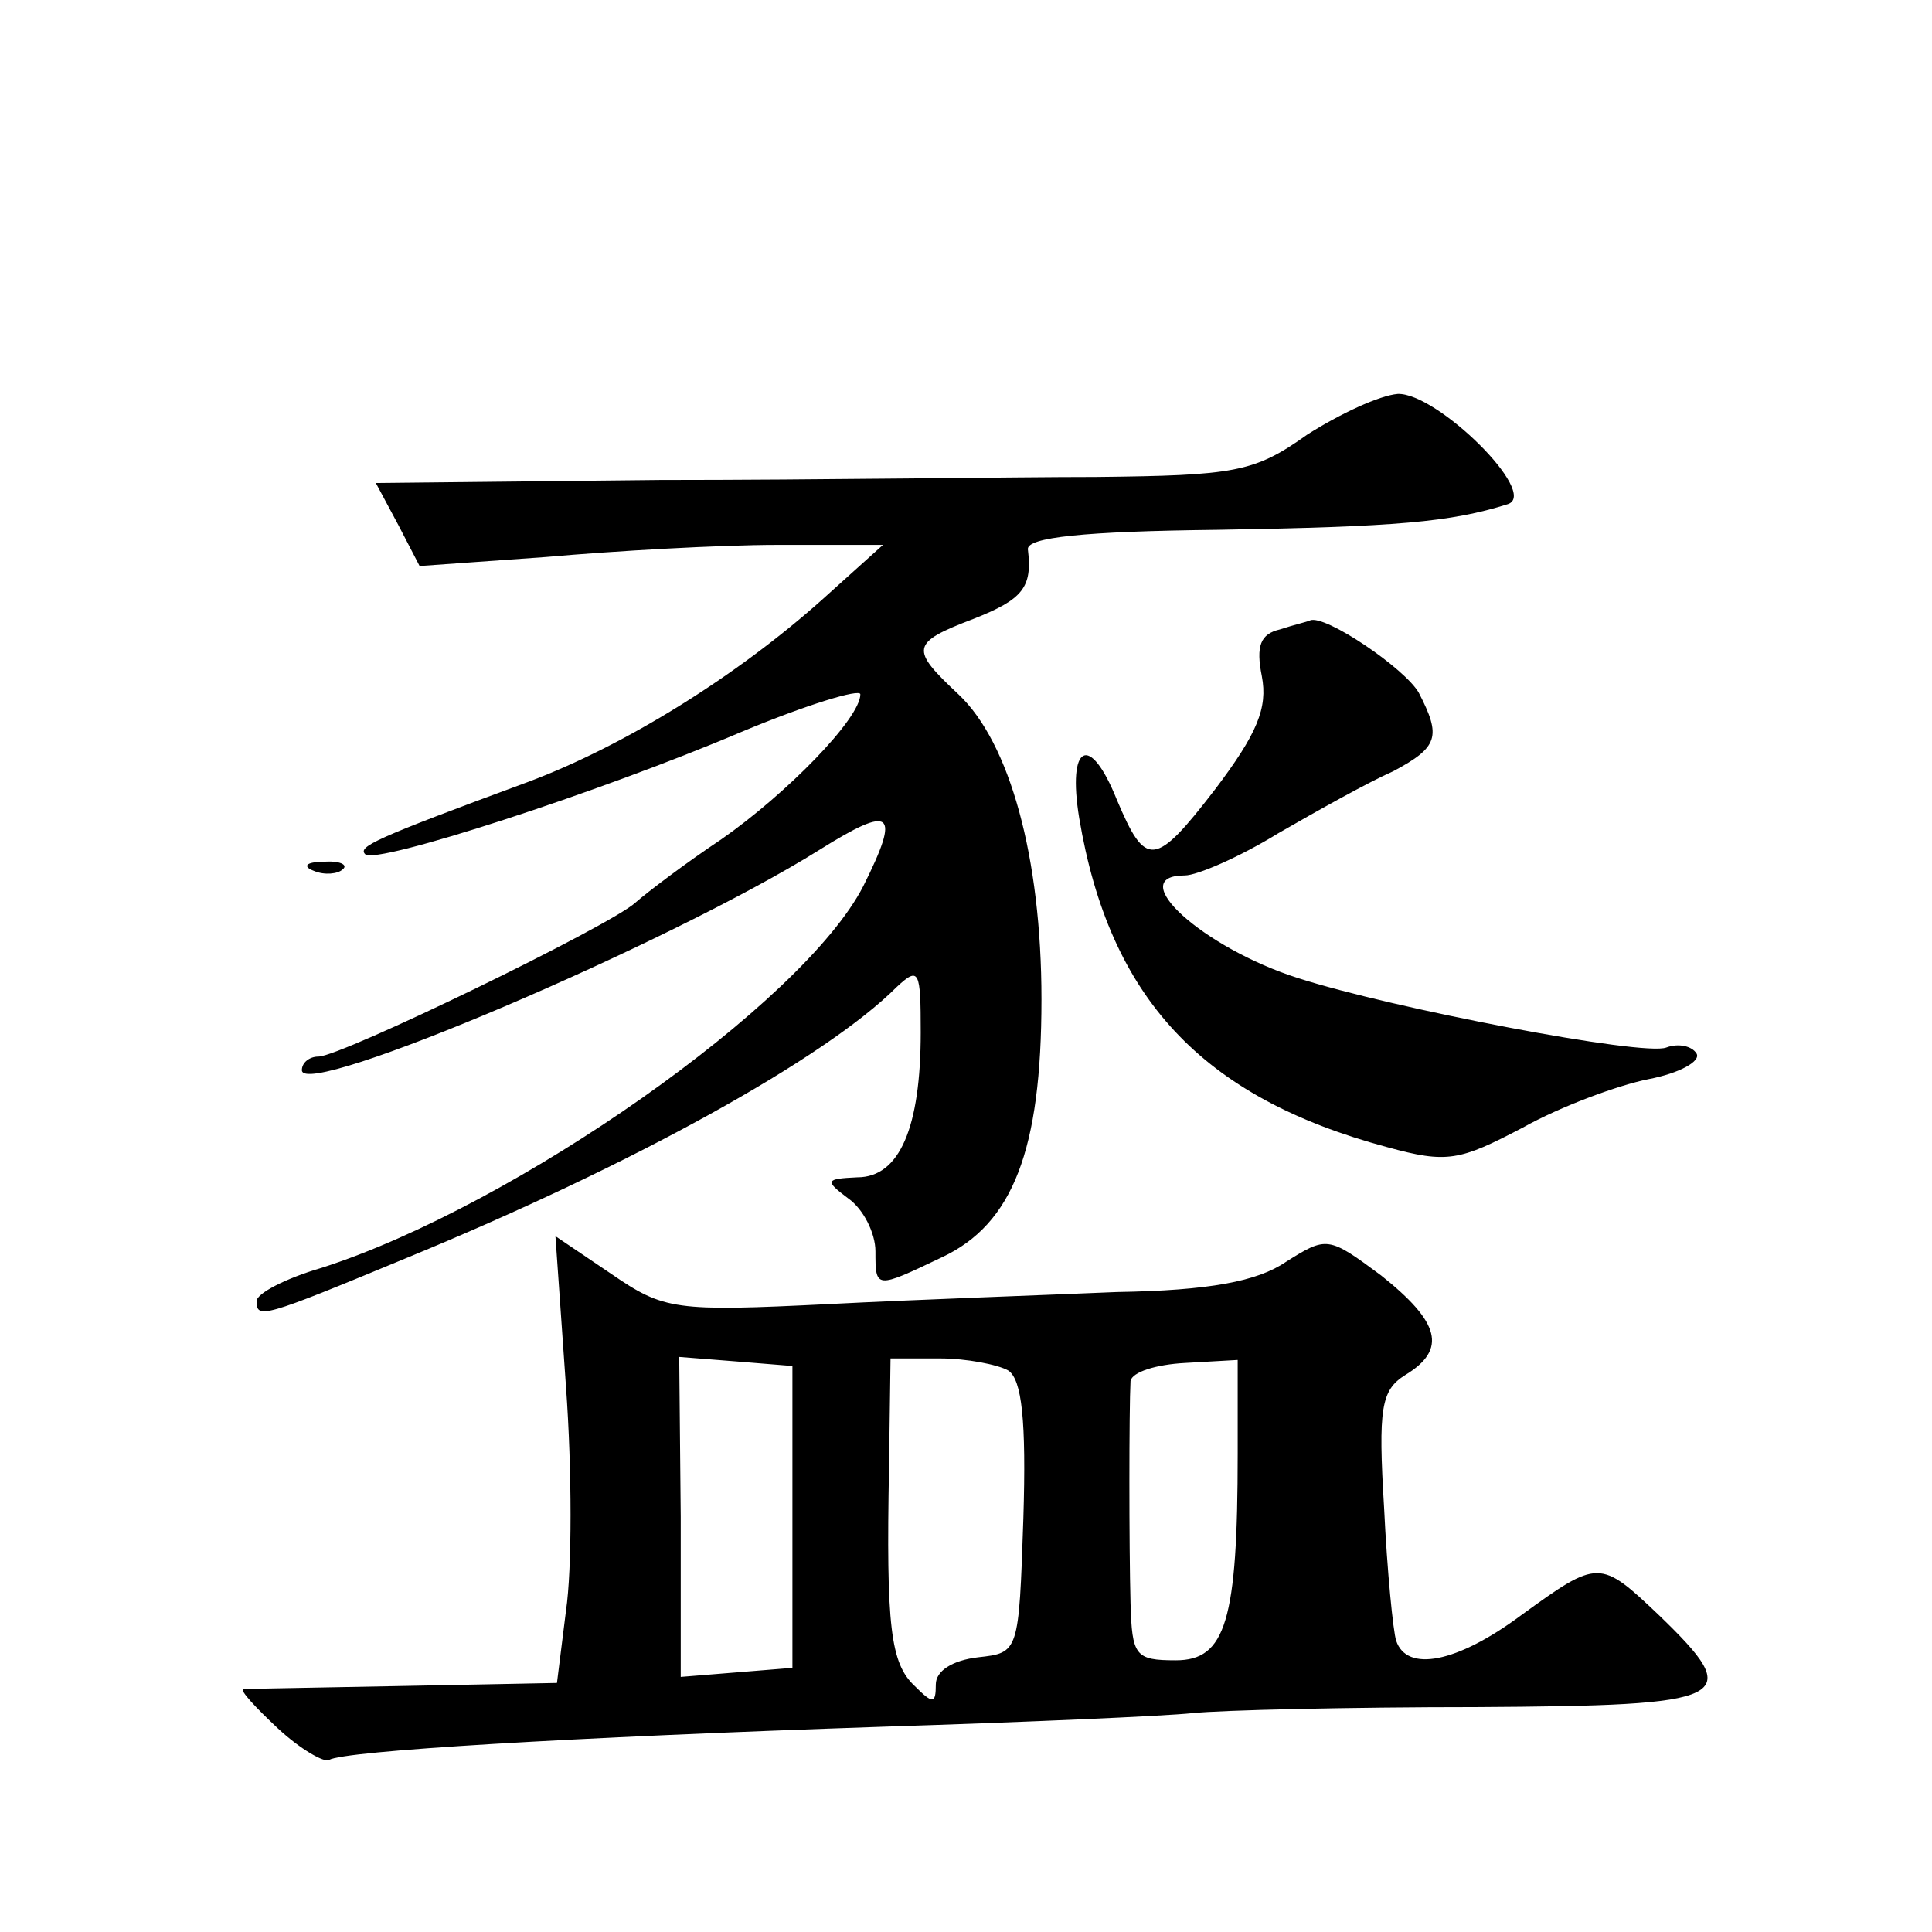 <?xml version="1.0" standalone="no"?>
<!DOCTYPE svg PUBLIC "-//W3C//DTD SVG 20010904//EN"
 "http://www.w3.org/TR/2001/REC-SVG-20010904/DTD/svg10.dtd">
<svg version="1.0" xmlns="http://www.w3.org/2000/svg"
 width="128pt" height="128pt" viewBox="0 0 128 128"
 preserveAspectRatio="xMidYMid meet">
<g transform="translate(0,128) scale(0.1,-0.1)"
fill="#0" stroke="none">
<path d="M866 992 c-35 -25 -48 -27 -140 -28 -55 0 -185 -2 -289 -2 l-188 -2 15
-28 14 -27 84 6 c45 4 115 8 153 8 l70 0 -40 -36 c-57 -51 -131 -97 -195 -121 -103
-38 -113 -43 -108 -48 7 -7 155 41 249 81 43 18 79 29 79 25 0 -16 -49 -66 -92
-96 -24 -16 -49 -35 -57 -42 -16 -15 -195 -102 -210 -102 -6 0 -11 -4 -11 -9 0
-20 244 84 343 146 48 30 54 26 29 -24 -40 -78 -231 -212 -359 -253 -24 -7 -43
-17 -43 -22 0 -12 4 -11 98 28 151 62 279 133 326 180 15 14 16 11 16 -30 0 -63
-14 -96 -42 -96 -21 -1 -22 -2 -6 -14 10 -7 18 -23 18 -35 0 -25 0 -25 44 -4 47
22 66 71 66 171 0 94 -21 170 -55 202 -32 30 -32 34 10 50 33 13 39 21 36 46 -1
8 37 12 126 13 118 2 154 5 192 17 21 7 -47 74 -73 73 -12 -1 -38 -13 -60 -27z
M848 863 c-13 -3 -16 -11 -12 -31 4 -21 -3 -38 -31 -75 -40 -52 -46 -52 -65 -7
-18 45 -33 37 -25 -12 20 -119 81 -185 204 -218 40 -11 48 -9 90 13 25 14 63 28
83 32 21 4 35 12 32 17 -3 5 -12 7 -20 4 -15 -6 -182 26 -244 46 -63 20 -116 68
-75 68 8 0 36 12 62 28 26 15 60 34 76 41 30 16 32 23 17 52 -9 16 -62 52 -72 48
-2 -1 -11 -3 -20 -6z M208 703 c7 -3 16 -2 19 1 4 3 -2 6 -13 5 -11 0 -14 -3 -6
-6z M375 361 c4 -55 4 -121 0 -148 l-6 -48 -102 -2 c-56 -1 -104 -2 -106 -2 -2
-1 8 -12 23 -26 15 -14 31 -23 34 -21 10 6 159 15 367 22 94 3 186 7 205 9 19 2
104 4 188 4 170 1 179 5 121 61 -39 37 -40 37 -91 0 -43 -32 -76 -38 -83 -17 -2
6 -6 46 -8 88 -4 66 -2 78 14 88 28 17 23 35 -16 66 -35 26 -36 26 -63 9 -19 -13
-51 -19 -112 -20 -47 -2 -133 -5 -191 -8 -102 -5 -109 -4 -144 20 l-37 25 7 -100z
m150 -86 l0 -100 -37 -3 -37 -3 0 106 -1 106 38 -3 37 -3 0 -100z m143 97 c9 -6
12 -33 10 -98 -3 -89 -3 -89 -30 -92 -17 -2 -28 -9 -28 -18 0 -13 -2 -13 -14 -1
-16 15 -19 39 -17 145 l1 72 33 0 c17 0 38 -4 45 -8z m152 -55 c0 -111 -8 -137
-41 -137 -27 0 -29 3 -30 38 -1 37 -1 128 0 147 1 6 17 11 36 12 l35 2 0 -62z"/>
</g>
</svg>
